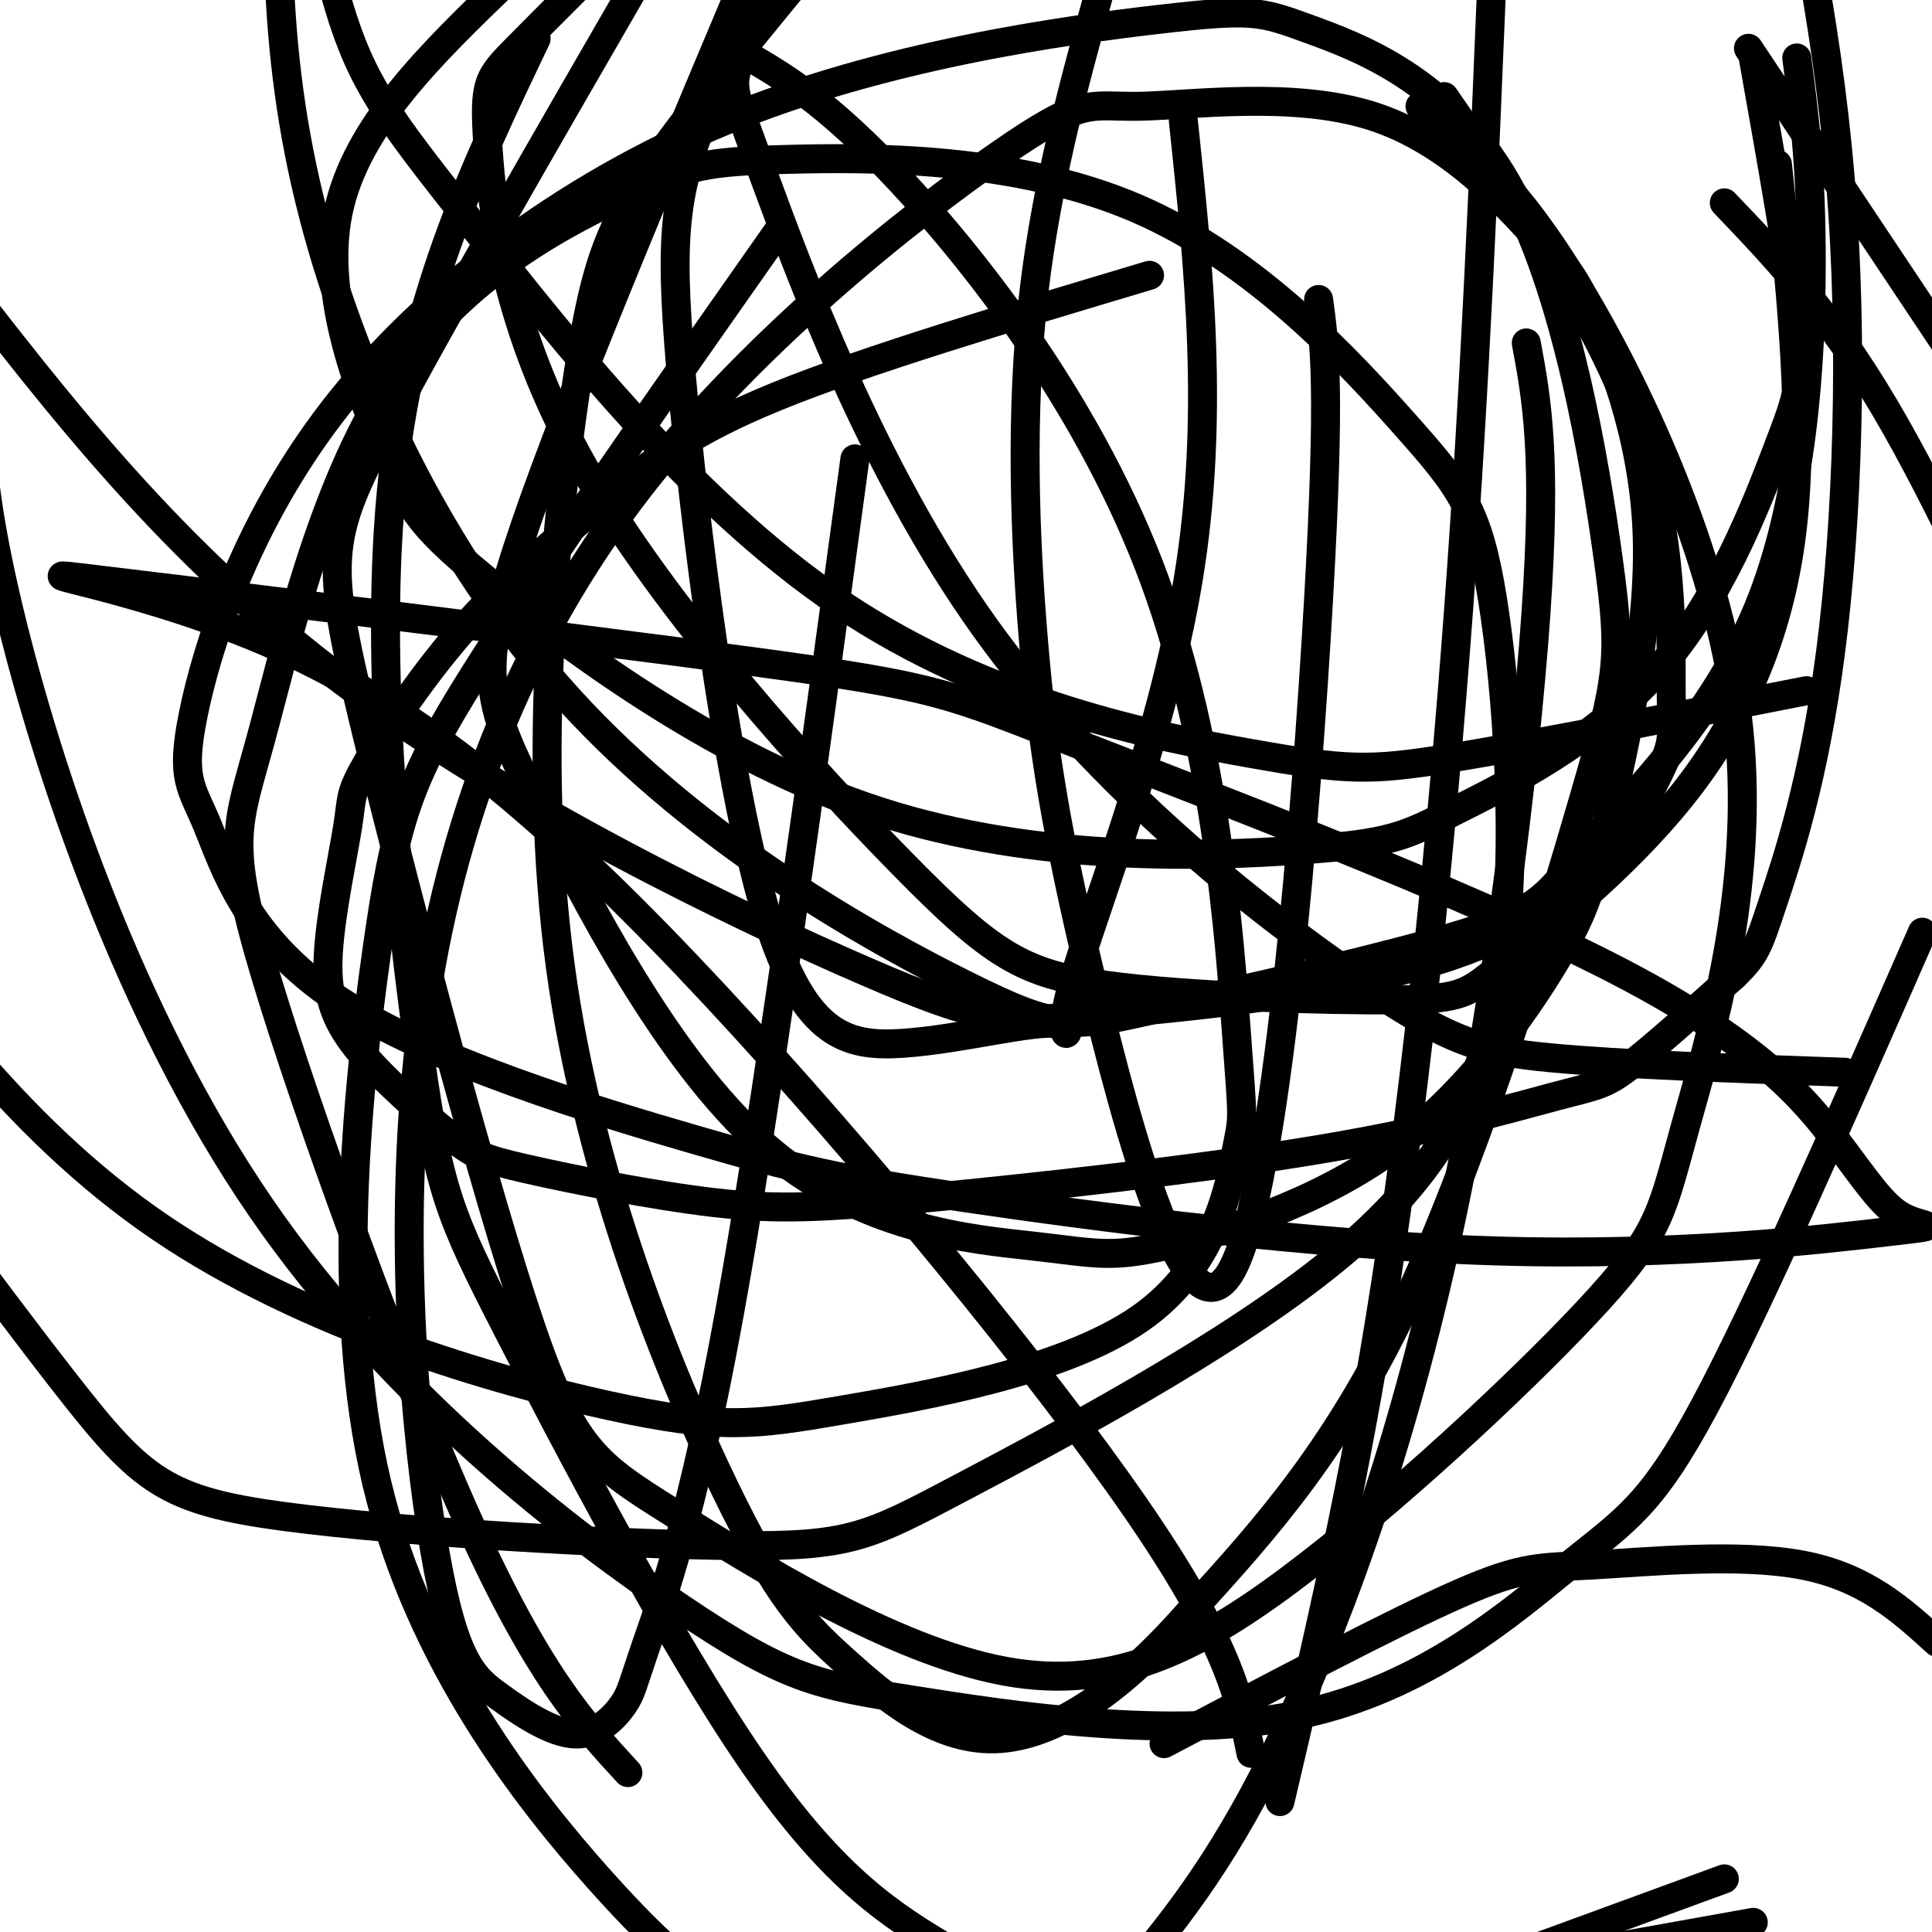 <svg viewBox='0 0 400 400' version='1.1' xmlns='http://www.w3.org/2000/svg' xmlns:xlink='http://www.w3.org/1999/xlink'><g fill='none' stroke='#000000' stroke-width='6' stroke-linecap='round' stroke-linejoin='round'><path d='M238,57c-29.296,8.757 -58.591,17.514 -77,25c-18.409,7.486 -25.930,13.703 -35,21c-9.070,7.297 -19.689,15.676 -29,26c-9.311,10.324 -17.314,22.593 -21,29c-3.686,6.407 -3.056,6.951 -4,13c-0.944,6.049 -3.464,17.604 -4,26c-0.536,8.396 0.910,13.633 6,20c5.090,6.367 13.823,13.865 19,18c5.177,4.135 6.796,4.908 16,7c9.204,2.092 25.992,5.502 39,7c13.008,1.498 22.234,1.084 44,-1c21.766,-2.084 56.071,-5.837 81,-10c24.929,-4.163 40.481,-8.736 49,-11c8.519,-2.264 10.005,-2.218 15,-6c4.995,-3.782 13.497,-11.391 22,-19'/><path d='M359,202c4.574,-4.439 5.010,-6.035 8,-15c2.990,-8.965 8.536,-25.298 12,-52c3.464,-26.702 4.847,-63.772 2,-98c-2.847,-34.228 -9.923,-65.614 -17,-97'/><path d='M111,8c-13.155,27.522 -26.309,55.043 -30,94c-3.691,38.957 2.083,89.349 6,117c3.917,27.651 5.978,32.560 18,56c12.022,23.440 34.006,65.411 51,90c16.994,24.589 28.997,31.794 41,39'/><path d='M265,373c7.778,-33.111 15.556,-66.222 22,-108c6.444,-41.778 11.556,-92.222 15,-139c3.444,-46.778 5.222,-89.889 7,-133'/><path d='M161,48c-24.686,35.147 -49.372,70.293 -63,92c-13.628,21.707 -16.199,29.973 -20,57c-3.801,27.027 -8.831,72.815 0,110c8.831,37.185 31.523,65.767 46,82c14.477,16.233 20.738,20.116 27,24'/><path d='M259,363c-2.364,-11.550 -4.727,-23.101 -24,-51c-19.273,-27.899 -55.455,-72.148 -87,-106c-31.545,-33.852 -58.452,-57.308 -88,-71c-29.548,-13.692 -61.738,-17.618 -40,-15c21.738,2.618 97.402,11.782 136,17c38.598,5.218 40.130,6.492 67,17c26.870,10.508 79.080,30.252 110,46c30.920,15.748 40.552,27.502 47,36c6.448,8.498 9.714,13.742 14,16c4.286,2.258 9.594,1.532 -3,3c-12.594,1.468 -43.090,5.131 -81,4c-37.910,-1.131 -83.233,-7.057 -110,-11c-26.767,-3.943 -34.978,-5.904 -56,-12c-21.022,-6.096 -54.854,-16.329 -74,-29c-19.146,-12.671 -23.606,-27.782 -27,-36c-3.394,-8.218 -5.723,-9.545 -3,-23c2.723,-13.455 10.499,-39.038 29,-63c18.501,-23.962 47.729,-46.301 81,-60c33.271,-13.699 70.586,-18.757 90,-21c19.414,-2.243 20.927,-1.671 31,2c10.073,3.671 28.705,10.439 41,32c12.295,21.561 18.254,57.913 21,78c2.746,20.087 2.278,23.908 -5,49c-7.278,25.092 -21.365,71.455 -36,103c-14.635,31.545 -29.817,48.273 -45,65'/><path d='M247,333c-14.624,16.901 -28.684,26.654 -41,27c-12.316,0.346 -22.889,-8.715 -31,-16c-8.111,-7.285 -13.759,-12.795 -25,-36c-11.241,-23.205 -28.075,-64.107 -34,-108c-5.925,-43.893 -0.941,-90.779 3,-118c3.941,-27.221 6.840,-34.777 17,-49c10.160,-14.223 27.580,-35.111 45,-56'/><path d='M316,71c2.143,11.548 4.286,23.095 2,56c-2.286,32.905 -9.000,87.167 -19,132c-10.000,44.833 -23.286,80.238 -35,104c-11.714,23.762 -21.857,35.881 -32,48'/><path d='M130,367c-9.344,-10.147 -18.689,-20.294 -33,-52c-14.311,-31.706 -33.590,-84.972 -42,-113c-8.410,-28.028 -5.951,-30.819 -1,-49c4.951,-18.181 12.396,-51.752 27,-74c14.604,-22.248 36.368,-33.174 49,-39c12.632,-5.826 16.133,-6.552 33,-7c16.867,-0.448 47.100,-0.618 72,10c24.900,10.618 44.468,32.026 56,45c11.532,12.974 15.028,17.516 18,36c2.972,18.484 5.422,50.911 2,76c-3.422,25.089 -12.714,42.840 -35,61c-22.286,18.160 -57.566,36.728 -77,47c-19.434,10.272 -23.024,12.248 -47,12c-23.976,-0.248 -68.340,-2.721 -93,-6c-24.660,-3.279 -29.617,-7.366 -45,-27c-15.383,-19.634 -41.191,-54.817 -67,-90'/><path d='M152,10c9.408,5.271 18.816,10.542 35,28c16.184,17.458 39.144,47.103 52,82c12.856,34.897 15.608,75.044 17,94c1.392,18.956 1.422,16.719 0,24c-1.422,7.281 -4.298,24.081 -20,35c-15.702,10.919 -44.229,15.958 -62,19c-17.771,3.042 -24.784,4.088 -48,-1c-23.216,-5.088 -62.633,-16.311 -93,-37c-30.367,-20.689 -51.683,-50.845 -73,-81'/><path d='M294,22c9.919,8.053 19.838,16.106 33,38c13.162,21.894 29.567,57.629 33,91c3.433,33.371 -6.106,64.379 -11,82c-4.894,17.621 -5.144,21.854 -18,36c-12.856,14.146 -38.317,38.205 -60,55c-21.683,16.795 -39.586,26.326 -63,22c-23.414,-4.326 -52.337,-22.510 -69,-33c-16.663,-10.490 -21.064,-13.286 -31,-44c-9.936,-30.714 -25.406,-89.346 -33,-121c-7.594,-31.654 -7.313,-36.330 4,-58c11.313,-21.670 33.656,-60.335 56,-99'/><path d='M363,12c3.809,21.477 7.618,42.954 9,55c1.382,12.046 0.336,14.661 -4,26c-4.336,11.339 -11.961,31.401 -25,46c-13.039,14.599 -31.493,23.734 -42,29c-10.507,5.266 -13.067,6.663 -32,8c-18.933,1.337 -54.239,2.612 -87,-8c-32.761,-10.612 -62.977,-33.113 -79,-46c-16.023,-12.887 -17.852,-16.162 -23,-28c-5.148,-11.838 -13.614,-32.239 -10,-50c3.614,-17.761 19.307,-32.880 35,-48'/><path d='M357,42c10.667,11.167 21.333,22.333 33,42c11.667,19.667 24.333,47.833 37,76'/><path d='M382,222c-23.085,-0.800 -46.170,-1.600 -61,-3c-14.830,-1.400 -21.405,-3.400 -41,-17c-19.595,-13.600 -52.211,-38.800 -76,-72c-23.789,-33.200 -38.751,-74.400 -46,-94c-7.249,-19.600 -6.785,-17.600 -4,-26c2.785,-8.400 7.893,-27.200 13,-46'/><path d='M368,34c2.852,26.857 5.703,53.715 3,76c-2.703,22.285 -10.961,39.999 -23,55c-12.039,15.001 -27.859,27.289 -36,34c-8.141,6.711 -8.603,7.845 -23,8c-14.397,0.155 -42.729,-0.671 -60,-3c-17.271,-2.329 -23.481,-6.163 -42,-25c-18.519,-18.837 -49.345,-52.678 -66,-82c-16.655,-29.322 -19.138,-54.125 -20,-67c-0.862,-12.875 -0.103,-13.821 6,-20c6.103,-6.179 17.552,-17.589 29,-29'/><path d='M299,20c16.150,23.349 32.300,46.697 40,69c7.700,22.303 6.951,43.560 7,54c0.049,10.440 0.895,10.062 -3,18c-3.895,7.938 -12.530,24.190 -35,34c-22.470,9.810 -58.776,13.176 -79,15c-20.224,1.824 -24.368,2.107 -50,-9c-25.632,-11.107 -72.752,-33.602 -108,-60c-35.248,-26.398 -58.624,-56.699 -82,-87'/><path d='M362,10c0.000,0.000 46.000,69.000 46,69'/><path d='M374,143c-28.658,5.647 -57.315,11.293 -74,14c-16.685,2.707 -21.396,2.474 -41,-1c-19.604,-3.474 -54.100,-10.189 -85,-31c-30.900,-20.811 -58.204,-55.718 -75,-77c-16.796,-21.282 -23.085,-28.938 -28,-44c-4.915,-15.062 -8.458,-37.531 -12,-60'/><path d='M245,25c3.256,30.844 6.513,61.687 1,95c-5.513,33.313 -19.795,69.095 -24,84c-4.205,14.905 1.666,8.935 -3,8c-4.666,-0.935 -19.869,3.167 -32,4c-12.131,0.833 -21.190,-1.601 -29,-29c-7.810,-27.399 -14.372,-79.761 -17,-110c-2.628,-30.239 -1.322,-38.354 7,-58c8.322,-19.646 23.661,-50.823 39,-82'/><path d='M177,95c-9.163,67.441 -18.326,134.882 -26,177c-7.674,42.118 -13.860,58.912 -17,68c-3.140,9.088 -3.233,10.470 -5,13c-1.767,2.530 -5.207,6.207 -10,6c-4.793,-0.207 -10.938,-4.298 -16,-8c-5.062,-3.702 -9.039,-7.015 -13,-30c-3.961,-22.985 -7.905,-65.643 -3,-106c4.905,-40.357 18.658,-78.414 43,-111c24.342,-32.586 59.274,-59.700 77,-72c17.726,-12.300 18.248,-9.786 29,-10c10.752,-0.214 31.734,-3.155 48,2c16.266,5.155 27.815,18.406 34,25c6.185,6.594 7.006,6.530 11,15c3.994,8.470 11.163,25.473 12,46c0.837,20.527 -4.656,44.579 -8,59c-3.344,14.421 -4.537,19.212 -11,30c-6.463,10.788 -18.197,27.574 -34,39c-15.803,11.426 -35.677,17.494 -47,20c-11.323,2.506 -14.095,1.451 -27,0c-12.905,-1.451 -35.944,-3.296 -56,-21c-20.056,-17.704 -37.131,-51.266 -47,-71c-9.869,-19.734 -12.534,-25.638 -4,-52c8.534,-26.362 28.267,-73.181 48,-120'/><path d='M398,193c-16.959,38.637 -33.918,77.275 -45,98c-11.082,20.725 -16.288,23.538 -28,33c-11.712,9.462 -29.929,25.574 -56,31c-26.071,5.426 -59.997,0.167 -80,-3c-20.003,-3.167 -26.083,-4.241 -48,-19c-21.917,-14.759 -59.670,-43.204 -87,-83c-27.330,-39.796 -44.237,-90.942 -52,-123c-7.763,-32.058 -6.381,-45.029 -5,-58'/><path d='M372,12c1.525,11.506 3.051,23.012 3,43c-0.051,19.988 -1.678,48.459 -11,71c-9.322,22.541 -26.339,39.153 -35,49c-8.661,9.847 -8.965,12.929 -25,18c-16.035,5.071 -47.802,12.132 -65,16c-17.198,3.868 -19.826,4.542 -39,-5c-19.174,-9.542 -54.893,-29.300 -82,-59c-27.107,-29.700 -45.602,-69.343 -54,-104c-8.398,-34.657 -6.699,-64.329 -5,-94'/><path d='M273,62c1.249,9.087 2.498,18.174 0,62c-2.498,43.826 -8.744,122.390 -18,139c-9.256,16.610 -21.522,-28.733 -29,-60c-7.478,-31.267 -10.167,-48.456 -12,-70c-1.833,-21.544 -2.809,-47.441 0,-72c2.809,-24.559 9.405,-47.779 16,-71'/><path d='M357,389c0.000,0.000 -112.000,41.000 -112,41'/><path d='M241,361c23.726,-12.518 47.452,-25.036 61,-31c13.548,-5.964 16.917,-5.375 28,-6c11.083,-0.625 29.881,-2.464 43,0c13.119,2.464 20.560,9.232 28,16'/><path d='M363,398c0.000,0.000 -106.000,19.000 -106,19'/></g>
</svg>